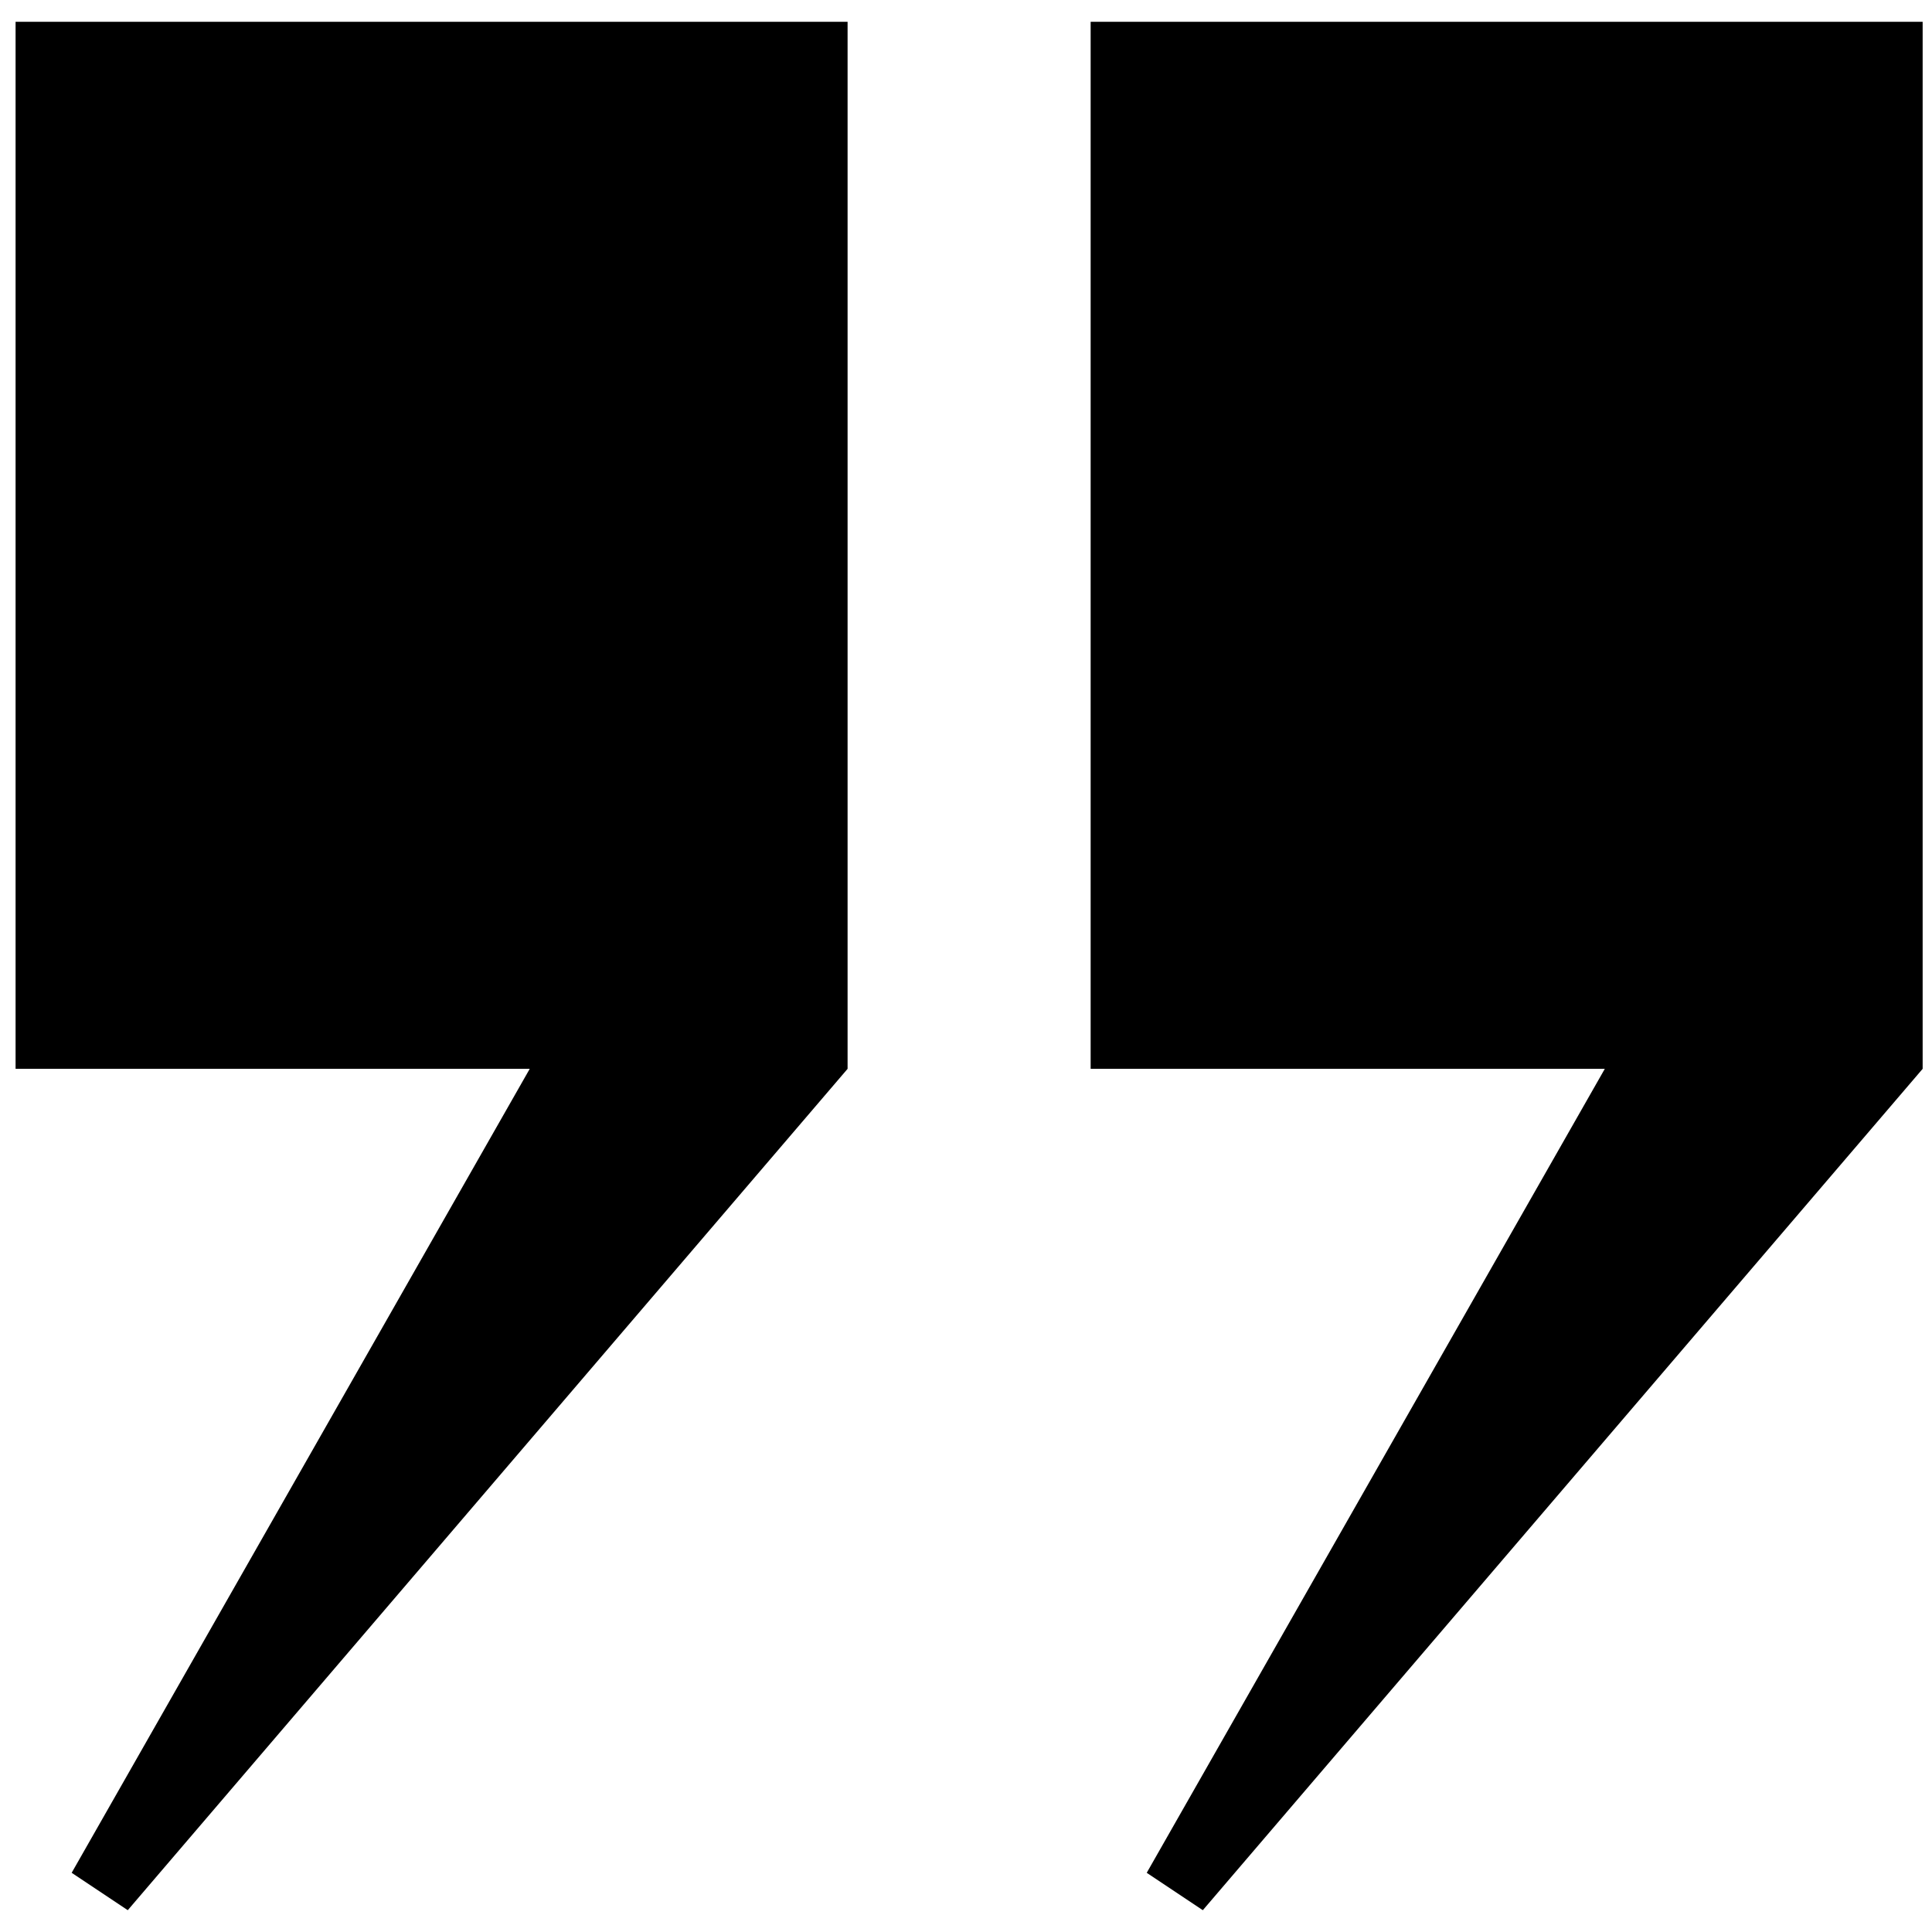 <svg width="62" height="62" viewBox="0 0 62 62" fill="none" xmlns="http://www.w3.org/2000/svg">
<path id="Vector" d="M35 34.3V0.7H61.7V34.3L38.6 61.3L36.8 60.1L51.5 34.3H35ZM0.5 34.3V0.7H27.2V34.3L4.1 61.3L2.3 60.1L17 34.3H0.5Z" fill="black"/>
</svg>
